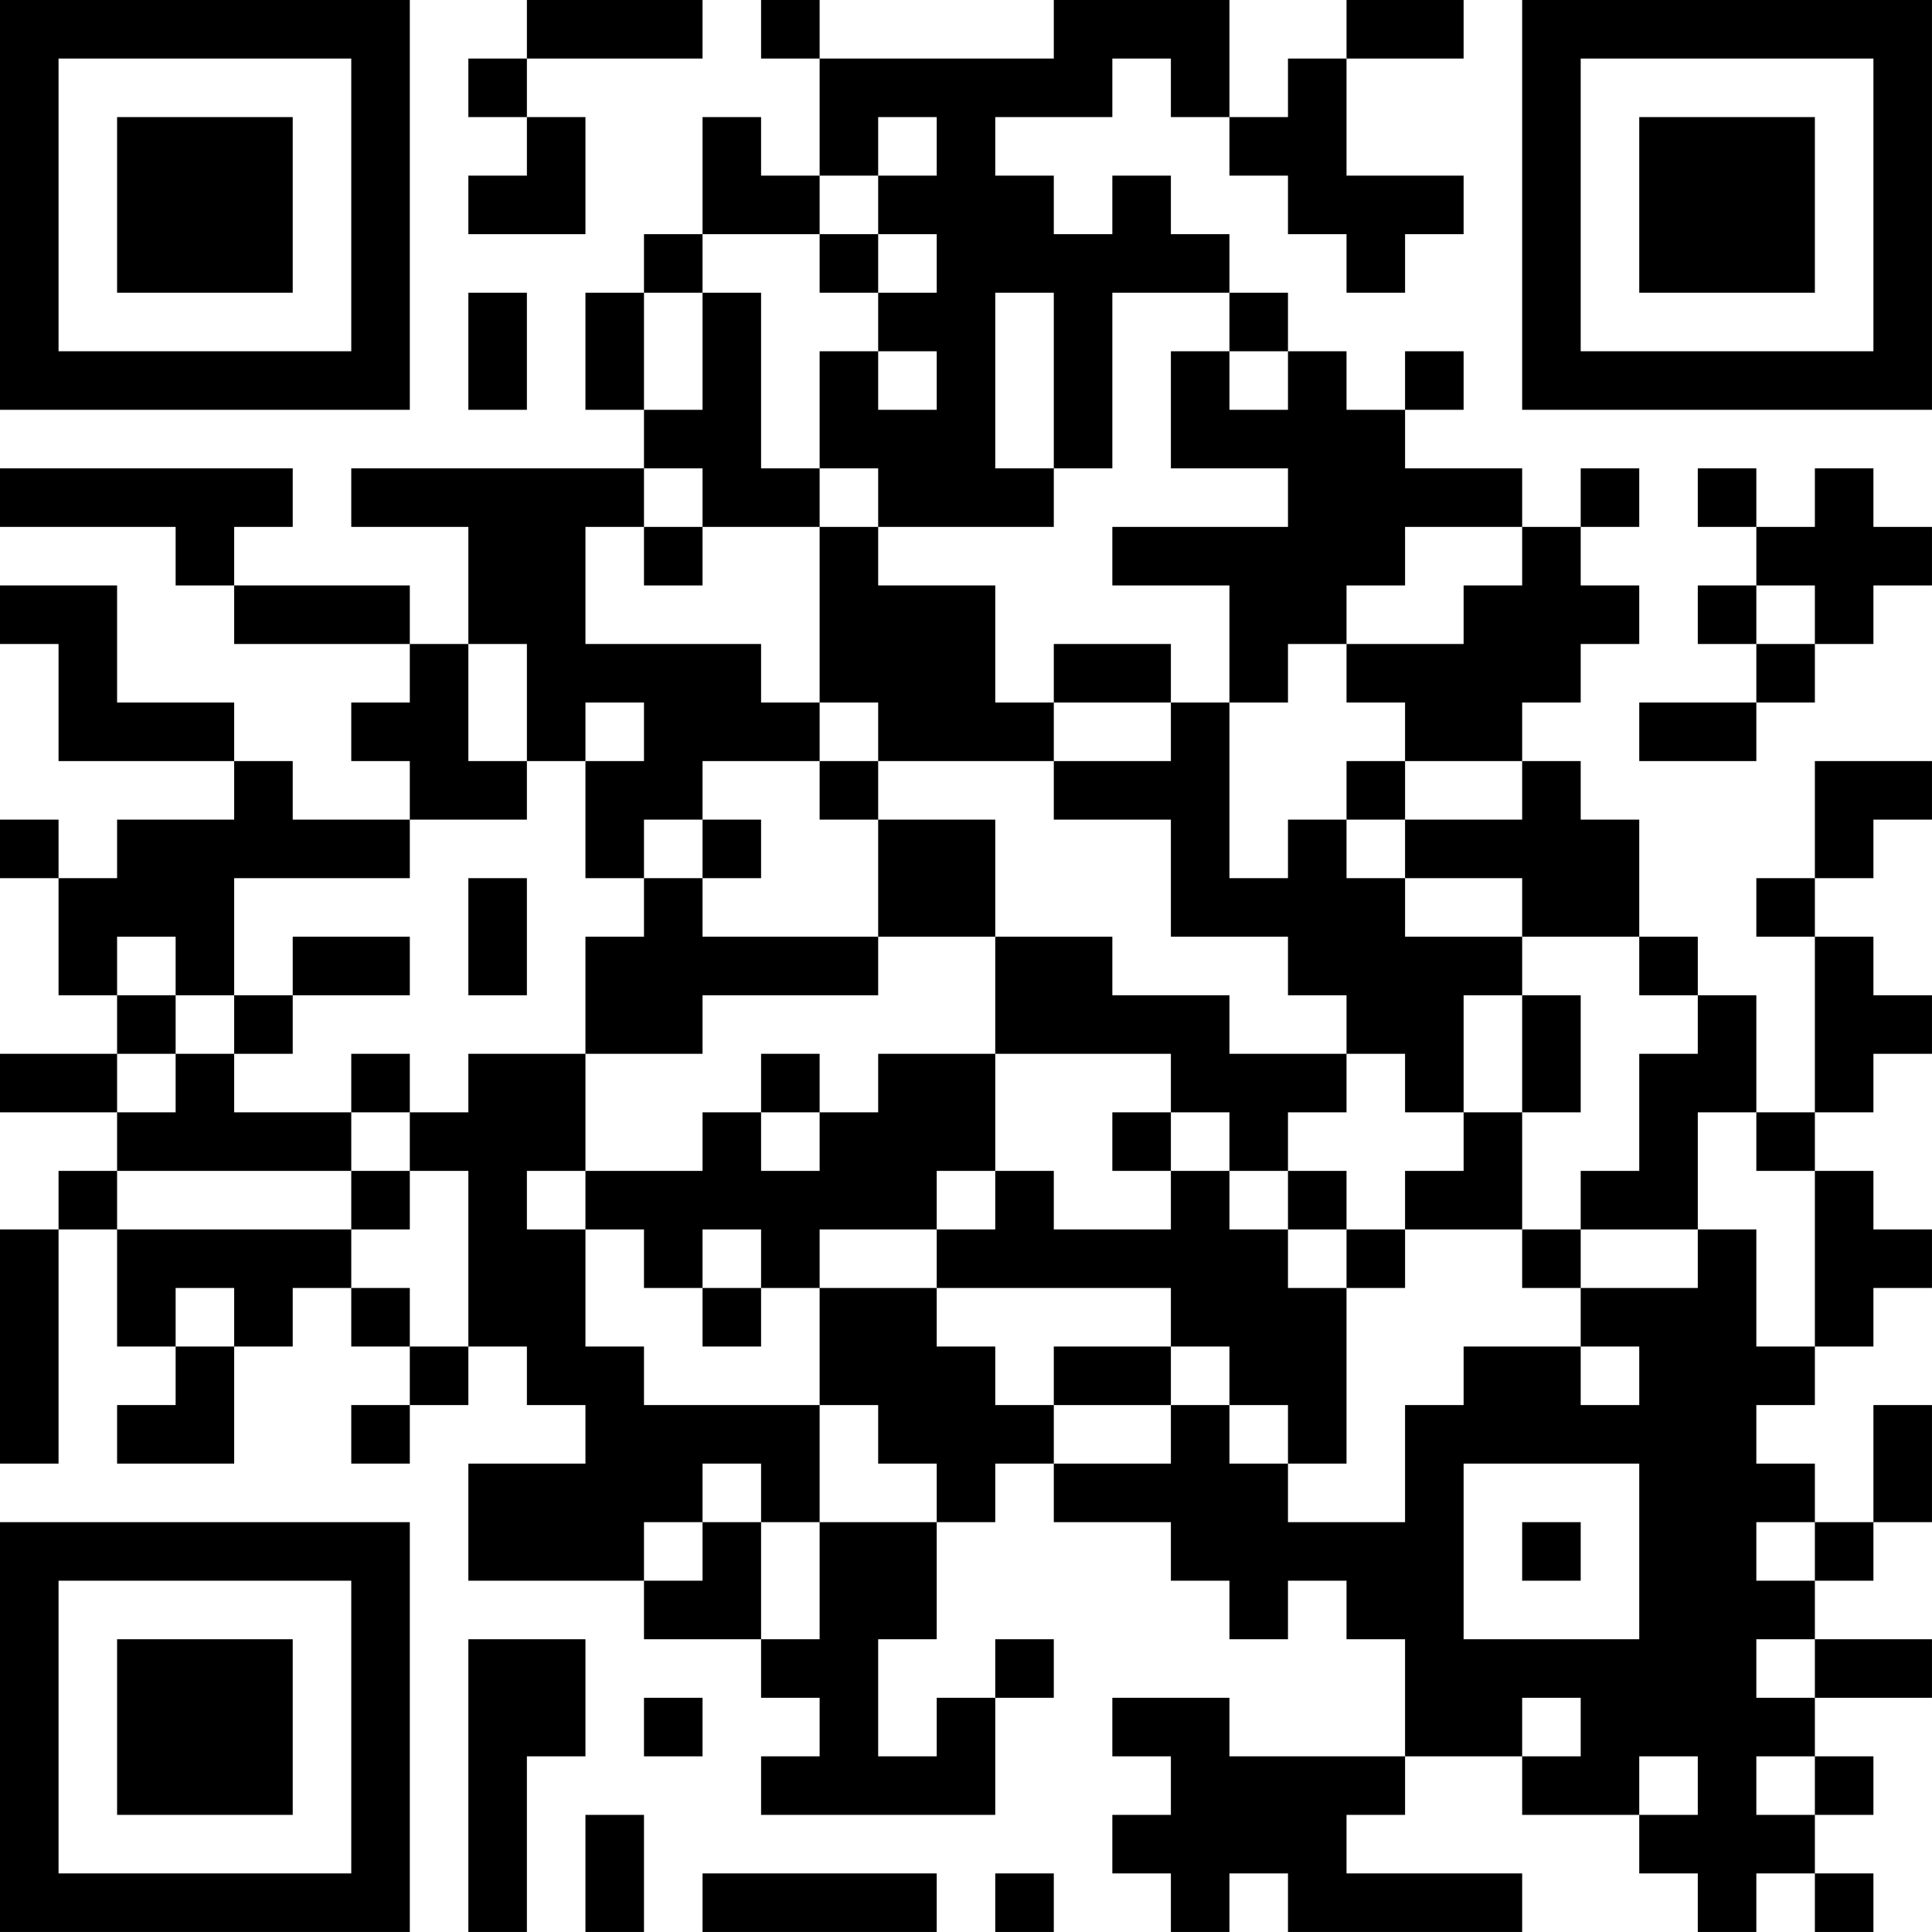 <?xml version="1.0" encoding="UTF-8"?>
<svg xmlns="http://www.w3.org/2000/svg" version="1.1" width="400" height="400" viewBox="0 0 400 400"><rect x="0" y="0" width="400" height="400" fill="#ffffff"/><g transform="scale(12.121)"><g transform="translate(0,0)"><path fill-rule="evenodd" d="M9 0L9 1L8 1L8 2L9 2L9 3L8 3L8 4L10 4L10 2L9 2L9 1L12 1L12 0ZM13 0L13 1L14 1L14 3L13 3L13 2L12 2L12 4L11 4L11 5L10 5L10 7L11 7L11 8L6 8L6 9L8 9L8 11L7 11L7 10L4 10L4 9L5 9L5 8L0 8L0 9L3 9L3 10L4 10L4 11L7 11L7 12L6 12L6 13L7 13L7 14L5 14L5 13L4 13L4 12L2 12L2 10L0 10L0 11L1 11L1 13L4 13L4 14L2 14L2 15L1 15L1 14L0 14L0 15L1 15L1 17L2 17L2 18L0 18L0 19L2 19L2 20L1 20L1 21L0 21L0 25L1 25L1 21L2 21L2 23L3 23L3 24L2 24L2 25L4 25L4 23L5 23L5 22L6 22L6 23L7 23L7 24L6 24L6 25L7 25L7 24L8 24L8 23L9 23L9 24L10 24L10 25L8 25L8 27L11 27L11 28L13 28L13 29L14 29L14 30L13 30L13 31L17 31L17 29L18 29L18 28L17 28L17 29L16 29L16 30L15 30L15 28L16 28L16 26L17 26L17 25L18 25L18 26L20 26L20 27L21 27L21 28L22 28L22 27L23 27L23 28L24 28L24 30L21 30L21 29L19 29L19 30L20 30L20 31L19 31L19 32L20 32L20 33L21 33L21 32L22 32L22 33L26 33L26 32L23 32L23 31L24 31L24 30L26 30L26 31L28 31L28 32L29 32L29 33L30 33L30 32L31 32L31 33L32 33L32 32L31 32L31 31L32 31L32 30L31 30L31 29L33 29L33 28L31 28L31 27L32 27L32 26L33 26L33 24L32 24L32 26L31 26L31 25L30 25L30 24L31 24L31 23L32 23L32 22L33 22L33 21L32 21L32 20L31 20L31 19L32 19L32 18L33 18L33 17L32 17L32 16L31 16L31 15L32 15L32 14L33 14L33 13L31 13L31 15L30 15L30 16L31 16L31 19L30 19L30 17L29 17L29 16L28 16L28 14L27 14L27 13L26 13L26 12L27 12L27 11L28 11L28 10L27 10L27 9L28 9L28 8L27 8L27 9L26 9L26 8L24 8L24 7L25 7L25 6L24 6L24 7L23 7L23 6L22 6L22 5L21 5L21 4L20 4L20 3L19 3L19 4L18 4L18 3L17 3L17 2L19 2L19 1L20 1L20 2L21 2L21 3L22 3L22 4L23 4L23 5L24 5L24 4L25 4L25 3L23 3L23 1L25 1L25 0L23 0L23 1L22 1L22 2L21 2L21 0L18 0L18 1L14 1L14 0ZM15 2L15 3L14 3L14 4L12 4L12 5L11 5L11 7L12 7L12 5L13 5L13 8L14 8L14 9L12 9L12 8L11 8L11 9L10 9L10 11L13 11L13 12L14 12L14 13L12 13L12 14L11 14L11 15L10 15L10 13L11 13L11 12L10 12L10 13L9 13L9 11L8 11L8 13L9 13L9 14L7 14L7 15L4 15L4 17L3 17L3 16L2 16L2 17L3 17L3 18L2 18L2 19L3 19L3 18L4 18L4 19L6 19L6 20L2 20L2 21L6 21L6 22L7 22L7 23L8 23L8 20L7 20L7 19L8 19L8 18L10 18L10 20L9 20L9 21L10 21L10 23L11 23L11 24L14 24L14 26L13 26L13 25L12 25L12 26L11 26L11 27L12 27L12 26L13 26L13 28L14 28L14 26L16 26L16 25L15 25L15 24L14 24L14 22L16 22L16 23L17 23L17 24L18 24L18 25L20 25L20 24L21 24L21 25L22 25L22 26L24 26L24 24L25 24L25 23L27 23L27 24L28 24L28 23L27 23L27 22L29 22L29 21L30 21L30 23L31 23L31 20L30 20L30 19L29 19L29 21L27 21L27 20L28 20L28 18L29 18L29 17L28 17L28 16L26 16L26 15L24 15L24 14L26 14L26 13L24 13L24 12L23 12L23 11L25 11L25 10L26 10L26 9L24 9L24 10L23 10L23 11L22 11L22 12L21 12L21 10L19 10L19 9L22 9L22 8L20 8L20 6L21 6L21 7L22 7L22 6L21 6L21 5L19 5L19 8L18 8L18 5L17 5L17 8L18 8L18 9L15 9L15 8L14 8L14 6L15 6L15 7L16 7L16 6L15 6L15 5L16 5L16 4L15 4L15 3L16 3L16 2ZM14 4L14 5L15 5L15 4ZM8 5L8 7L9 7L9 5ZM29 8L29 9L30 9L30 10L29 10L29 11L30 11L30 12L28 12L28 13L30 13L30 12L31 12L31 11L32 11L32 10L33 10L33 9L32 9L32 8L31 8L31 9L30 9L30 8ZM11 9L11 10L12 10L12 9ZM14 9L14 12L15 12L15 13L14 13L14 14L15 14L15 16L12 16L12 15L13 15L13 14L12 14L12 15L11 15L11 16L10 16L10 18L12 18L12 17L15 17L15 16L17 16L17 18L15 18L15 19L14 19L14 18L13 18L13 19L12 19L12 20L10 20L10 21L11 21L11 22L12 22L12 23L13 23L13 22L14 22L14 21L16 21L16 22L20 22L20 23L18 23L18 24L20 24L20 23L21 23L21 24L22 24L22 25L23 25L23 22L24 22L24 21L26 21L26 22L27 22L27 21L26 21L26 19L27 19L27 17L26 17L26 16L24 16L24 15L23 15L23 14L24 14L24 13L23 13L23 14L22 14L22 15L21 15L21 12L20 12L20 11L18 11L18 12L17 12L17 10L15 10L15 9ZM30 10L30 11L31 11L31 10ZM18 12L18 13L15 13L15 14L17 14L17 16L19 16L19 17L21 17L21 18L23 18L23 19L22 19L22 20L21 20L21 19L20 19L20 18L17 18L17 20L16 20L16 21L17 21L17 20L18 20L18 21L20 21L20 20L21 20L21 21L22 21L22 22L23 22L23 21L24 21L24 20L25 20L25 19L26 19L26 17L25 17L25 19L24 19L24 18L23 18L23 17L22 17L22 16L20 16L20 14L18 14L18 13L20 13L20 12ZM8 15L8 17L9 17L9 15ZM5 16L5 17L4 17L4 18L5 18L5 17L7 17L7 16ZM6 18L6 19L7 19L7 18ZM13 19L13 20L14 20L14 19ZM19 19L19 20L20 20L20 19ZM6 20L6 21L7 21L7 20ZM22 20L22 21L23 21L23 20ZM12 21L12 22L13 22L13 21ZM3 22L3 23L4 23L4 22ZM25 25L25 28L28 28L28 25ZM26 26L26 27L27 27L27 26ZM30 26L30 27L31 27L31 26ZM8 28L8 33L9 33L9 30L10 30L10 28ZM30 28L30 29L31 29L31 28ZM11 29L11 30L12 30L12 29ZM26 29L26 30L27 30L27 29ZM28 30L28 31L29 31L29 30ZM30 30L30 31L31 31L31 30ZM10 31L10 33L11 33L11 31ZM12 32L12 33L16 33L16 32ZM17 32L17 33L18 33L18 32ZM0 0L0 7L7 7L7 0ZM1 1L1 6L6 6L6 1ZM2 2L2 5L5 5L5 2ZM26 0L26 7L33 7L33 0ZM27 1L27 6L32 6L32 1ZM28 2L28 5L31 5L31 2ZM0 26L0 33L7 33L7 26ZM1 27L1 32L6 32L6 27ZM2 28L2 31L5 31L5 28Z" fill="#000000"/></g></g></svg>
